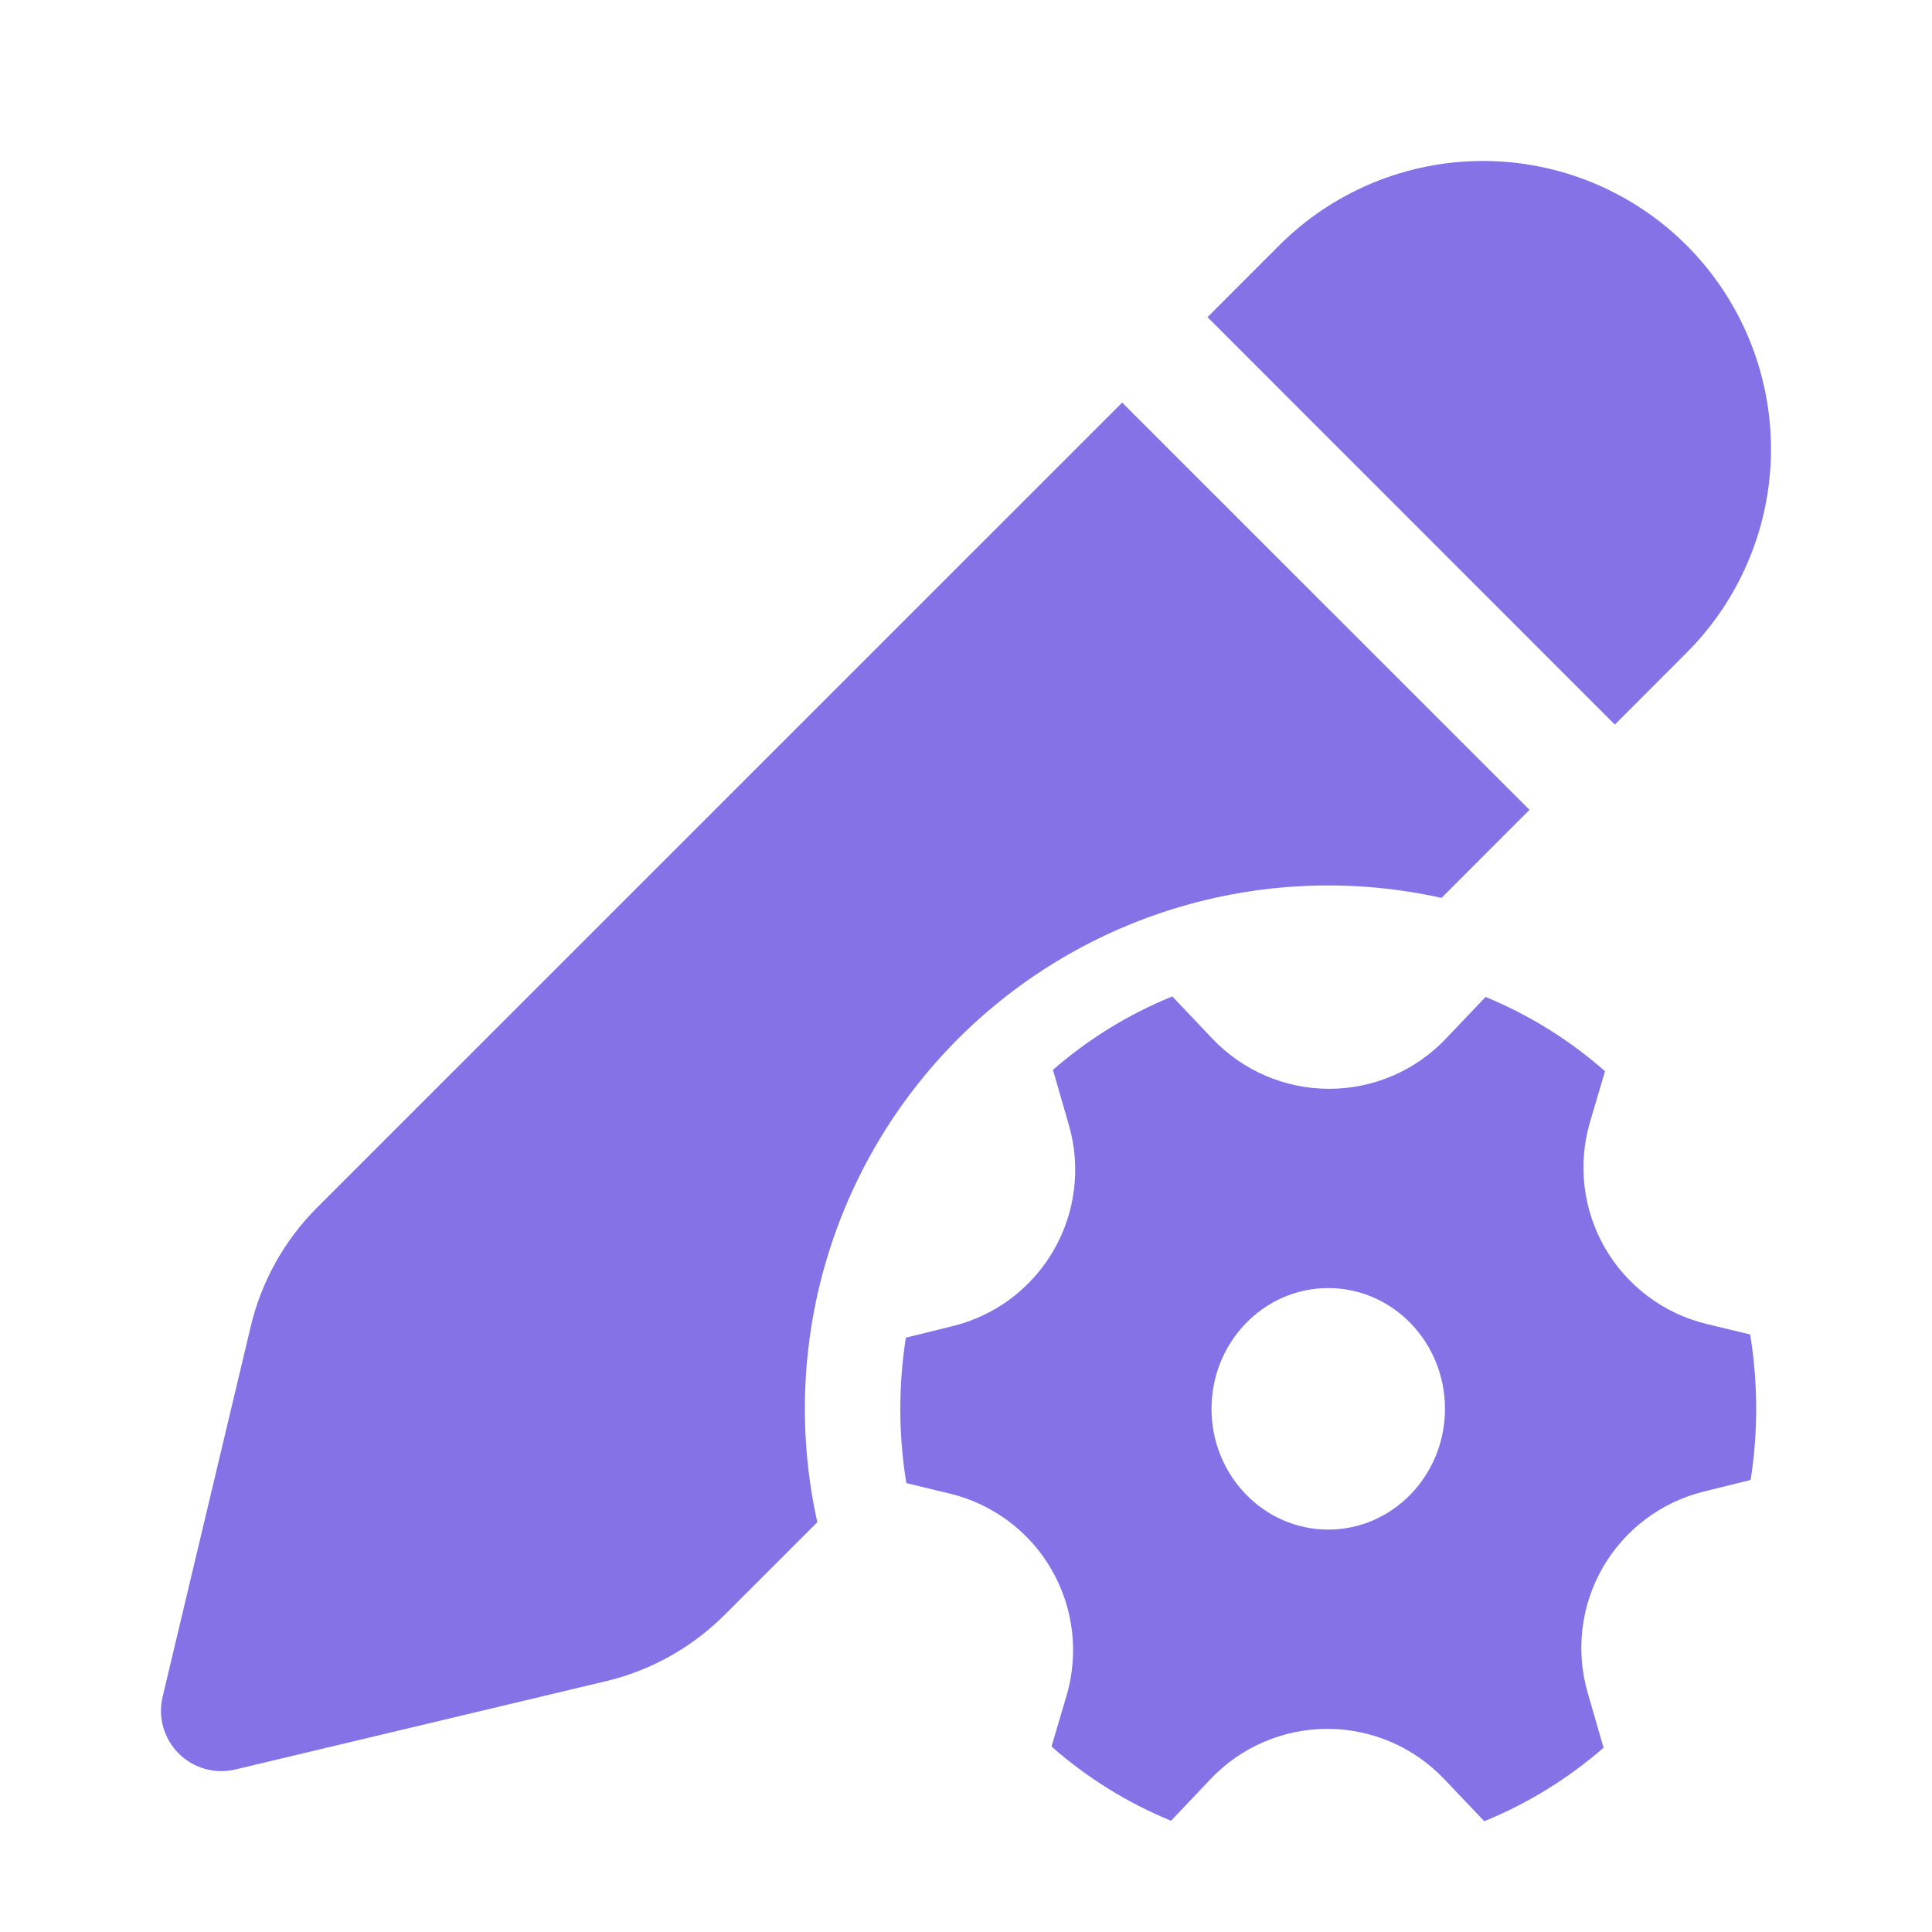 <svg width="48" height="48" viewBox="0 0 48 48" fill="none" xmlns="http://www.w3.org/2000/svg">
<path d="M31.782 6.096C33.124 4.754 34.944 4 36.842 3.999C38.74 3.999 40.561 4.753 41.903 6.095C43.245 7.437 43.999 9.257 44 11.155C44 13.053 43.246 14.874 41.904 16.216L40.12 18.002L30 7.88L31.782 6.096ZM27.88 10.002L7.88 30C7.067 30.812 6.496 31.834 6.23 32.952L4.04 42.156C3.981 42.405 3.986 42.666 4.056 42.912C4.126 43.159 4.258 43.383 4.439 43.564C4.62 43.745 4.845 43.877 5.092 43.947C5.338 44.016 5.599 44.022 5.848 43.962L15.05 41.77C16.169 41.505 17.191 40.933 18.004 40.12L20.306 37.818C19.832 35.683 19.904 33.464 20.515 31.364C21.127 29.265 22.258 27.354 23.804 25.807C25.35 24.261 27.261 23.13 29.36 22.518C31.46 21.906 33.679 21.834 35.814 22.308L38 20.12L27.88 10.002ZM26.556 27.952C26.706 28.469 26.749 29.011 26.684 29.546C26.619 30.08 26.447 30.596 26.178 31.062C25.909 31.529 25.548 31.936 25.118 32.26C24.688 32.583 24.197 32.817 23.674 32.946L22.506 33.234C22.318 34.432 22.322 35.652 22.518 36.848L23.598 37.108C24.125 37.235 24.621 37.468 25.055 37.792C25.49 38.117 25.854 38.526 26.125 38.996C26.396 39.465 26.569 39.985 26.633 40.524C26.697 41.062 26.651 41.608 26.498 42.128L26.124 43.392C27.004 44.164 28.004 44.79 29.094 45.236L30.08 44.196C30.454 43.803 30.904 43.49 31.402 43.277C31.9 43.063 32.437 42.953 32.979 42.953C33.522 42.953 34.058 43.064 34.557 43.278C35.055 43.492 35.505 43.805 35.878 44.198L36.876 45.248C37.958 44.807 38.959 44.19 39.84 43.422L39.444 42.05C39.295 41.533 39.252 40.991 39.317 40.456C39.382 39.922 39.554 39.406 39.824 38.94C40.093 38.474 40.454 38.067 40.884 37.744C41.314 37.42 41.805 37.187 42.328 37.058L43.494 36.77C43.682 35.572 43.678 34.351 43.482 33.154L42.402 32.894C41.875 32.767 41.379 32.534 40.945 32.209C40.511 31.884 40.147 31.475 39.876 31.006C39.605 30.536 39.433 30.016 39.368 29.478C39.304 28.94 39.351 28.394 39.504 27.874L39.876 26.614C38.996 25.839 37.993 25.215 36.908 24.768L35.922 25.806C35.548 26.199 35.099 26.513 34.6 26.727C34.101 26.941 33.565 27.051 33.022 27.051C32.479 27.051 31.943 26.941 31.444 26.727C30.945 26.513 30.496 26.199 30.122 25.806L29.126 24.756C28.038 25.196 27.038 25.816 26.16 26.58L26.556 27.952ZM33 38.002C31.4 38.002 30.1 36.658 30.1 35.002C30.1 33.344 31.4 32.002 33 32.002C34.6 32.002 35.9 33.344 35.9 35.002C35.9 36.658 34.6 38.002 33 38.002Z" fill="#8672E7"/>
</svg>
